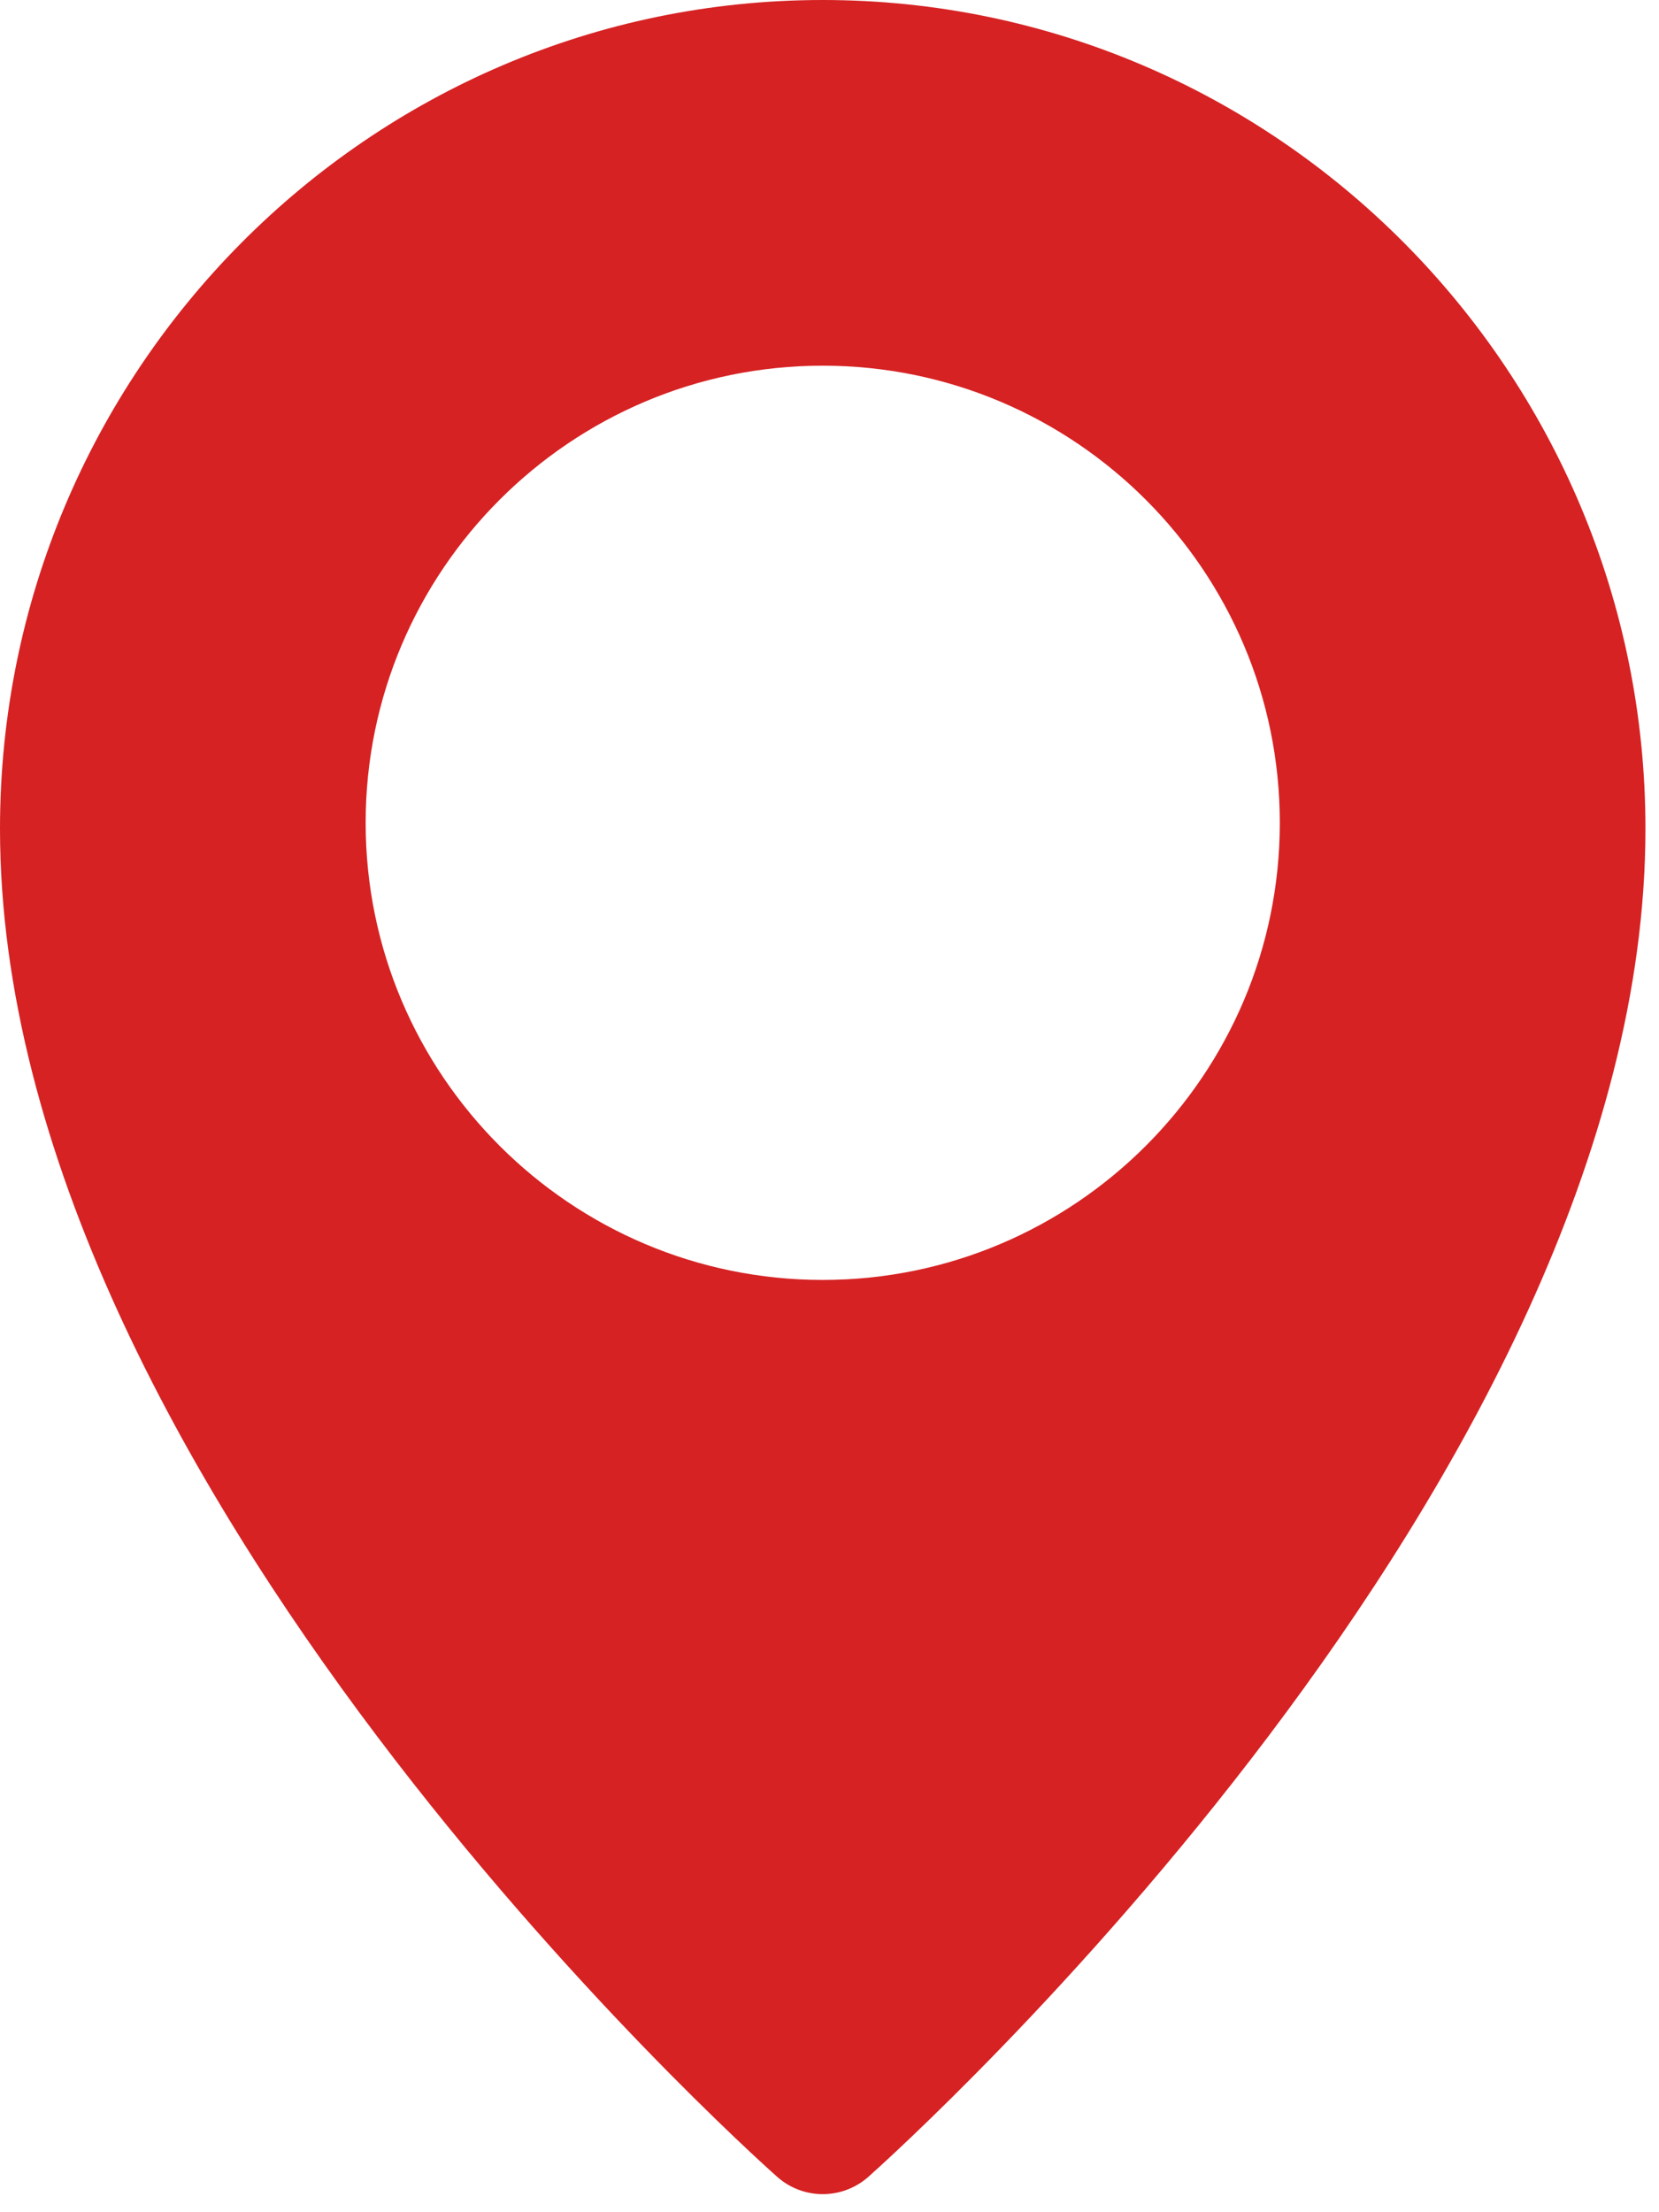 <svg width="30" height="40" viewBox="0 0 30 40" fill="none" xmlns="http://www.w3.org/2000/svg">
<path d="M14.877 0C6.675 0 0 6.721 0 14.985C0 26.727 13.479 38.85 14.053 39.359C14.289 39.569 14.583 39.673 14.877 39.673C15.172 39.673 15.466 39.569 15.702 39.361C16.276 38.85 29.755 26.727 29.755 14.985C29.755 6.721 23.08 0 14.877 0ZM14.877 23.143C10.32 23.143 6.612 19.435 6.612 14.877C6.612 10.32 10.32 6.612 14.877 6.612C19.435 6.612 23.143 10.32 23.143 14.877C23.143 19.435 19.435 23.143 14.877 23.143Z" fill="#D62223"/>
</svg>
